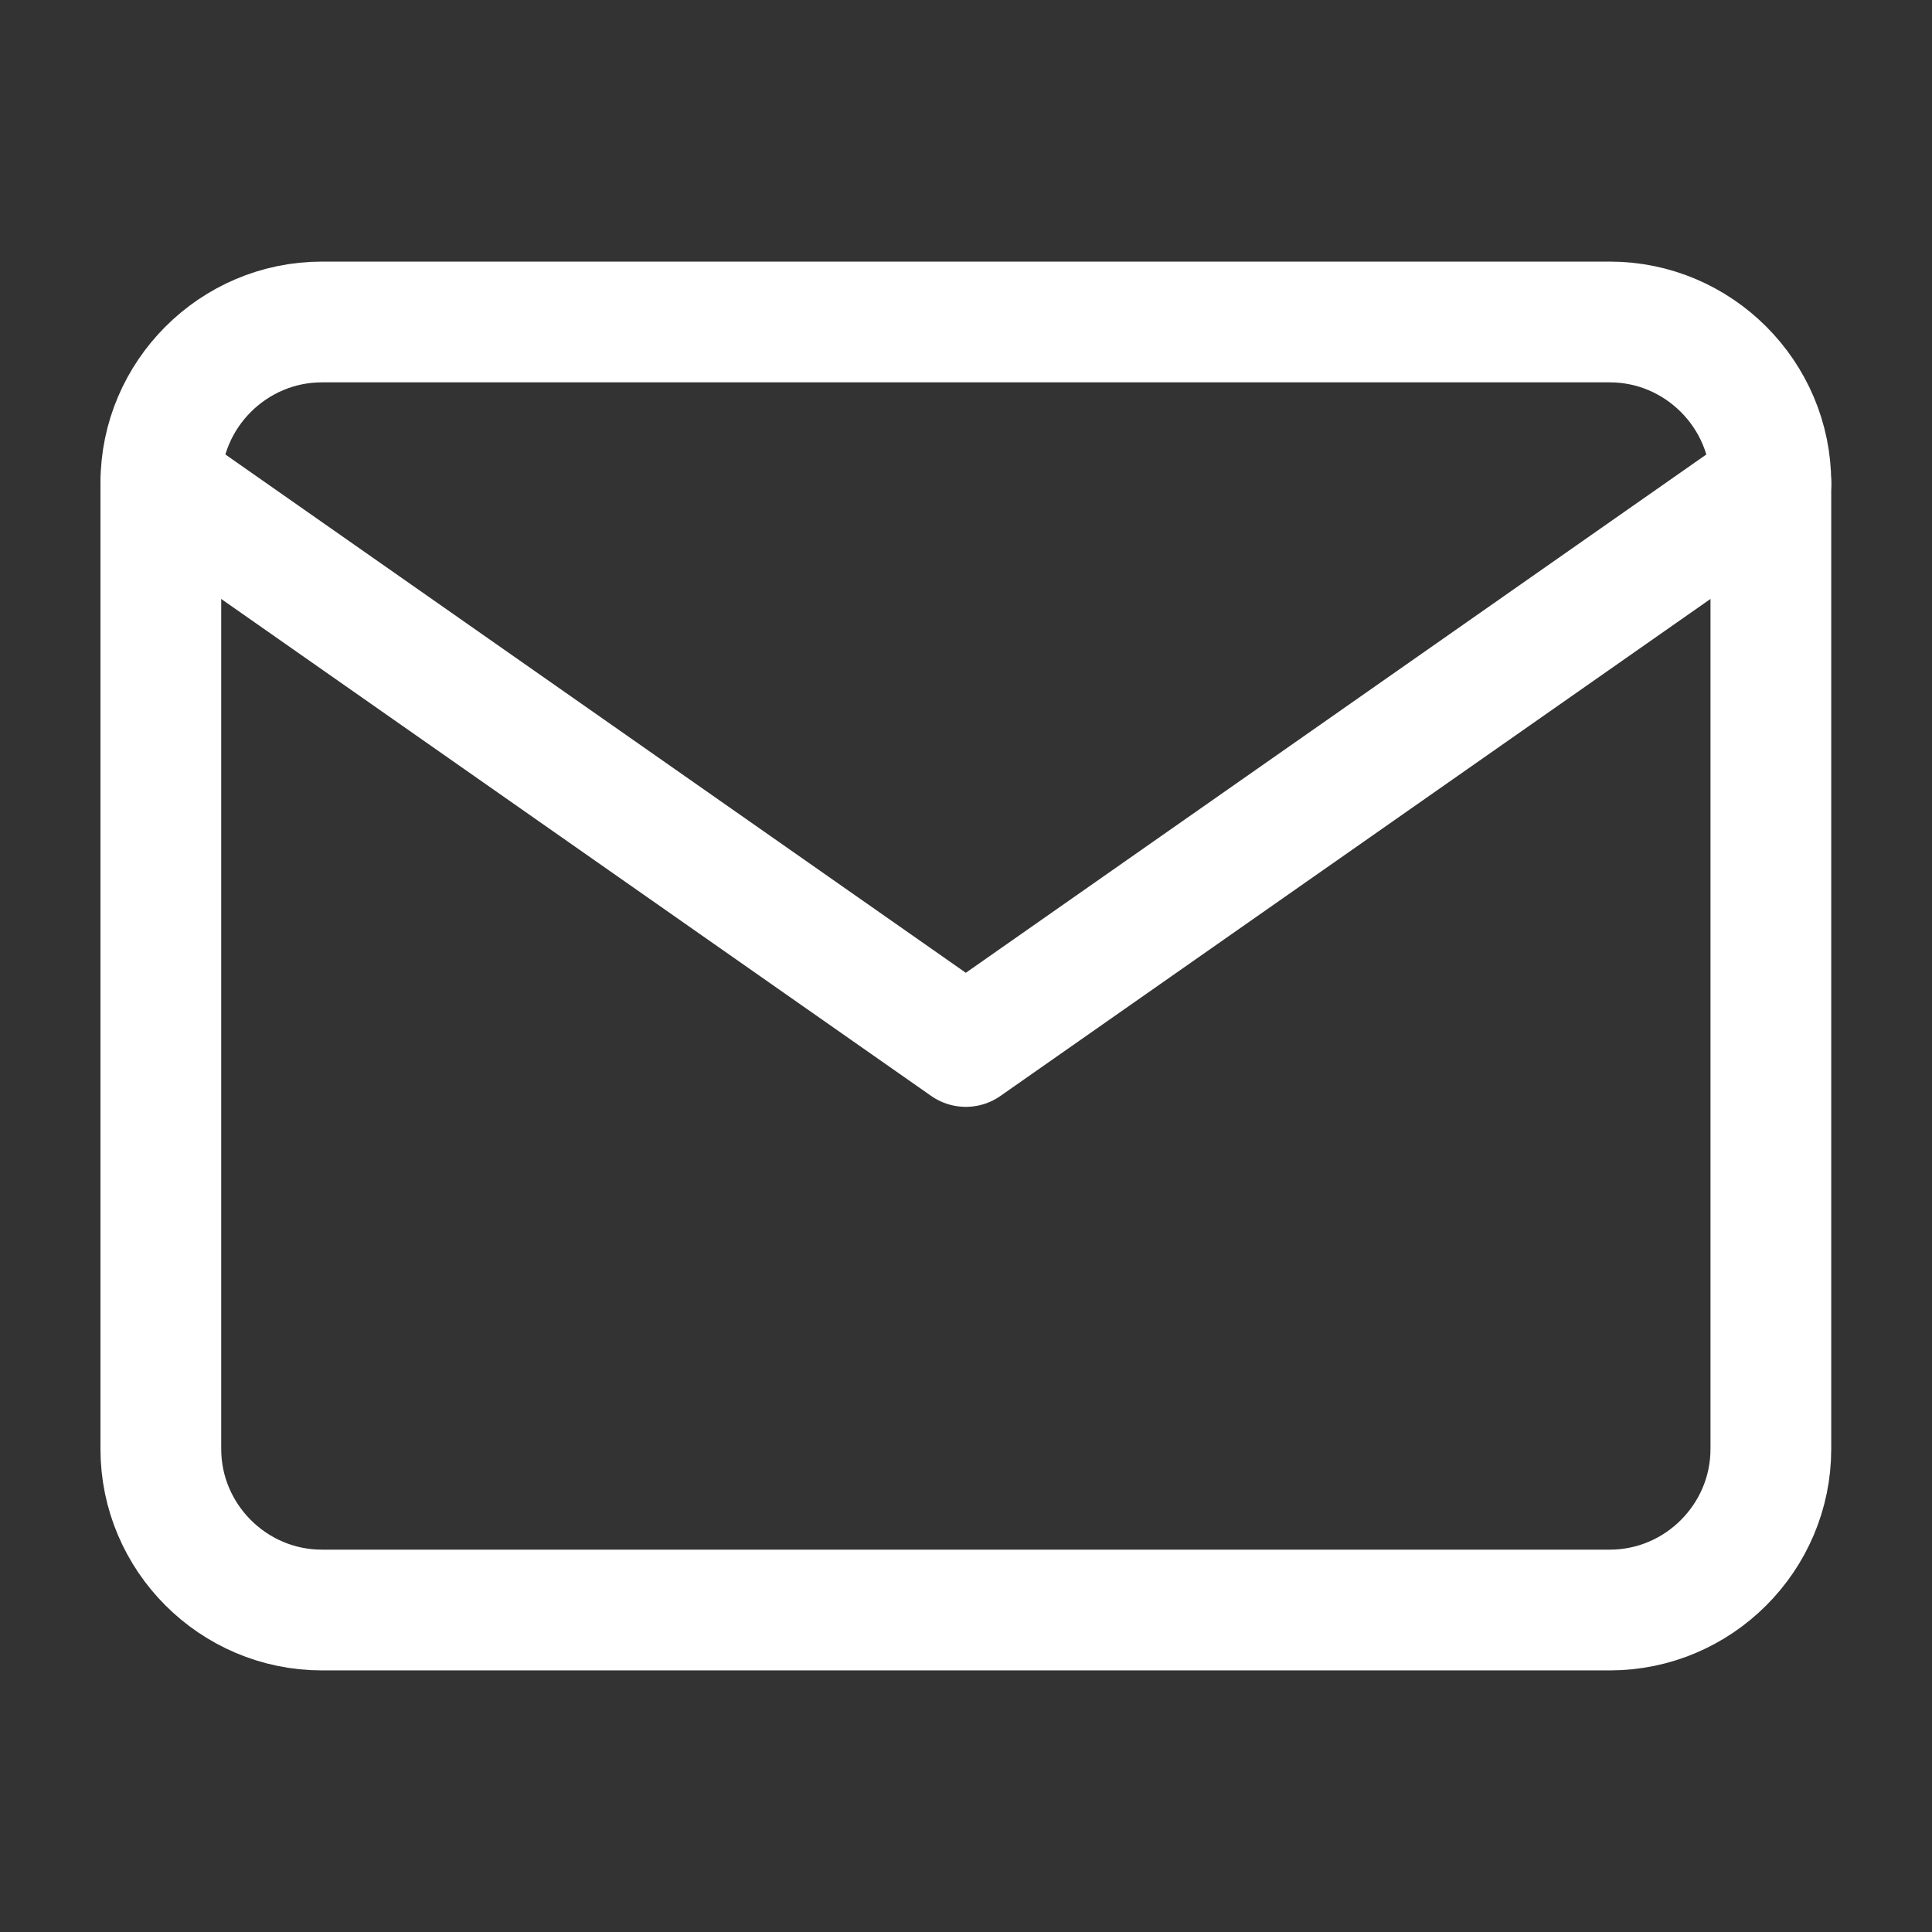 <svg width="32" height="32" viewBox="0 0 32 32" fill="none" xmlns="http://www.w3.org/2000/svg">
<rect x="0" y="0" width="32" height="32" fill="#333333" stroke="none"/>
<path d="M5.331 5.333H26.664C28.131 5.333 29.331 6.534 29.331 8V24C29.331 25.467 28.131 26.667 26.664 26.667H5.331C3.864 26.667 2.664 25.467 2.664 24V8C2.664 6.534 3.864 5.333 5.331 5.333Z" stroke="#ffffff" stroke-width="2" stroke-linecap="round" stroke-linejoin="round"/>
<path d="M29.331 8L15.997 17.333L2.664 8" stroke="#ffffff" stroke-width="2" stroke-linecap="round" stroke-linejoin="round"/>
</svg>
